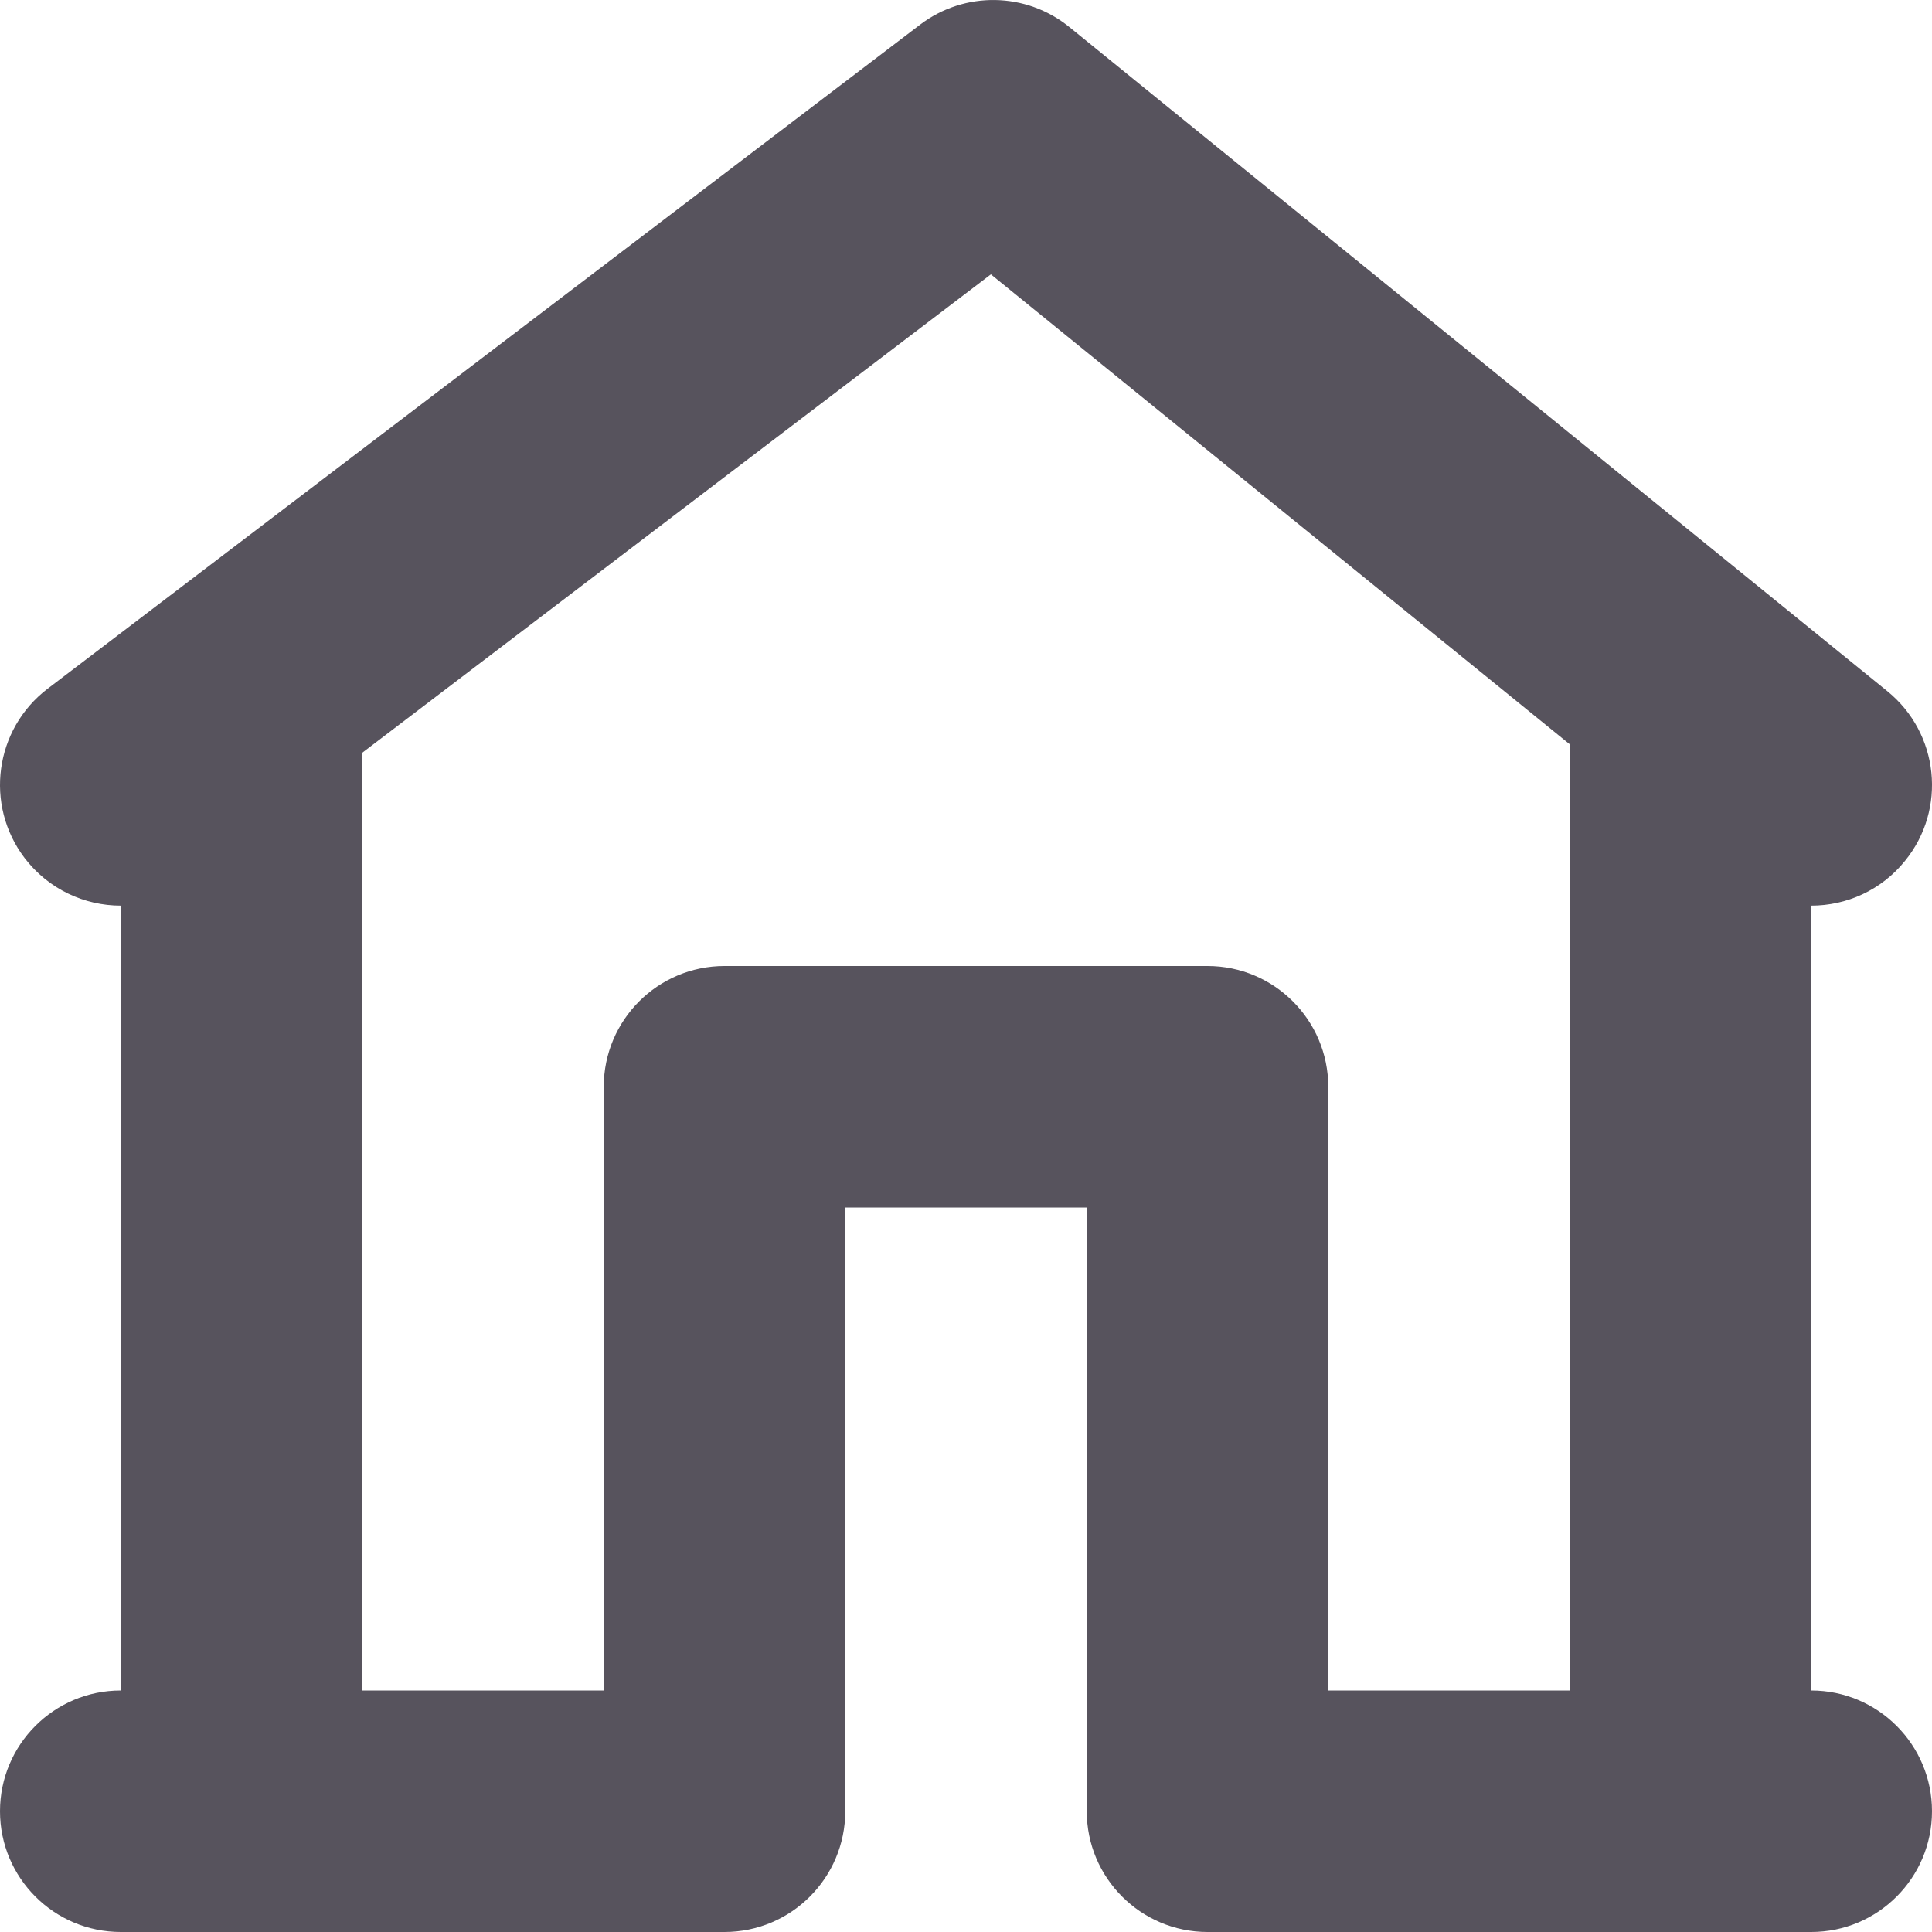 <svg width="16" height="16" viewBox="0 0 16 16" fill="#57535D" xmlns="http://www.w3.org/2000/svg">
<path fill-rule="evenodd" clip-rule="evenodd" d="M8.856 0.224C8.498 -0.067 7.987 -0.075 7.62 0.204L0.394 5.704C-0.045 6.039 -0.13 6.666 0.204 7.106C0.401 7.364 0.699 7.5 1 7.5V14C0.448 14 0 14.448 0 15C0 15.552 0.448 16 1 16H6C6.552 16 7 15.552 7 15V10H9V15C9 15.552 9.448 16 10 16H15C15.552 16 16 15.552 16 15C16 14.448 15.552 14 15 14V7.5C15.291 7.5 15.579 7.374 15.776 7.13C16.125 6.702 16.059 6.072 15.63 5.724L8.856 0.224ZM13 6.164L8.206 2.272L3 6.234V14H5V9C5 8.448 5.448 8 6 8H10C10.552 8 11 8.448 11 9V14H13V6.164Z"/>
</svg>
